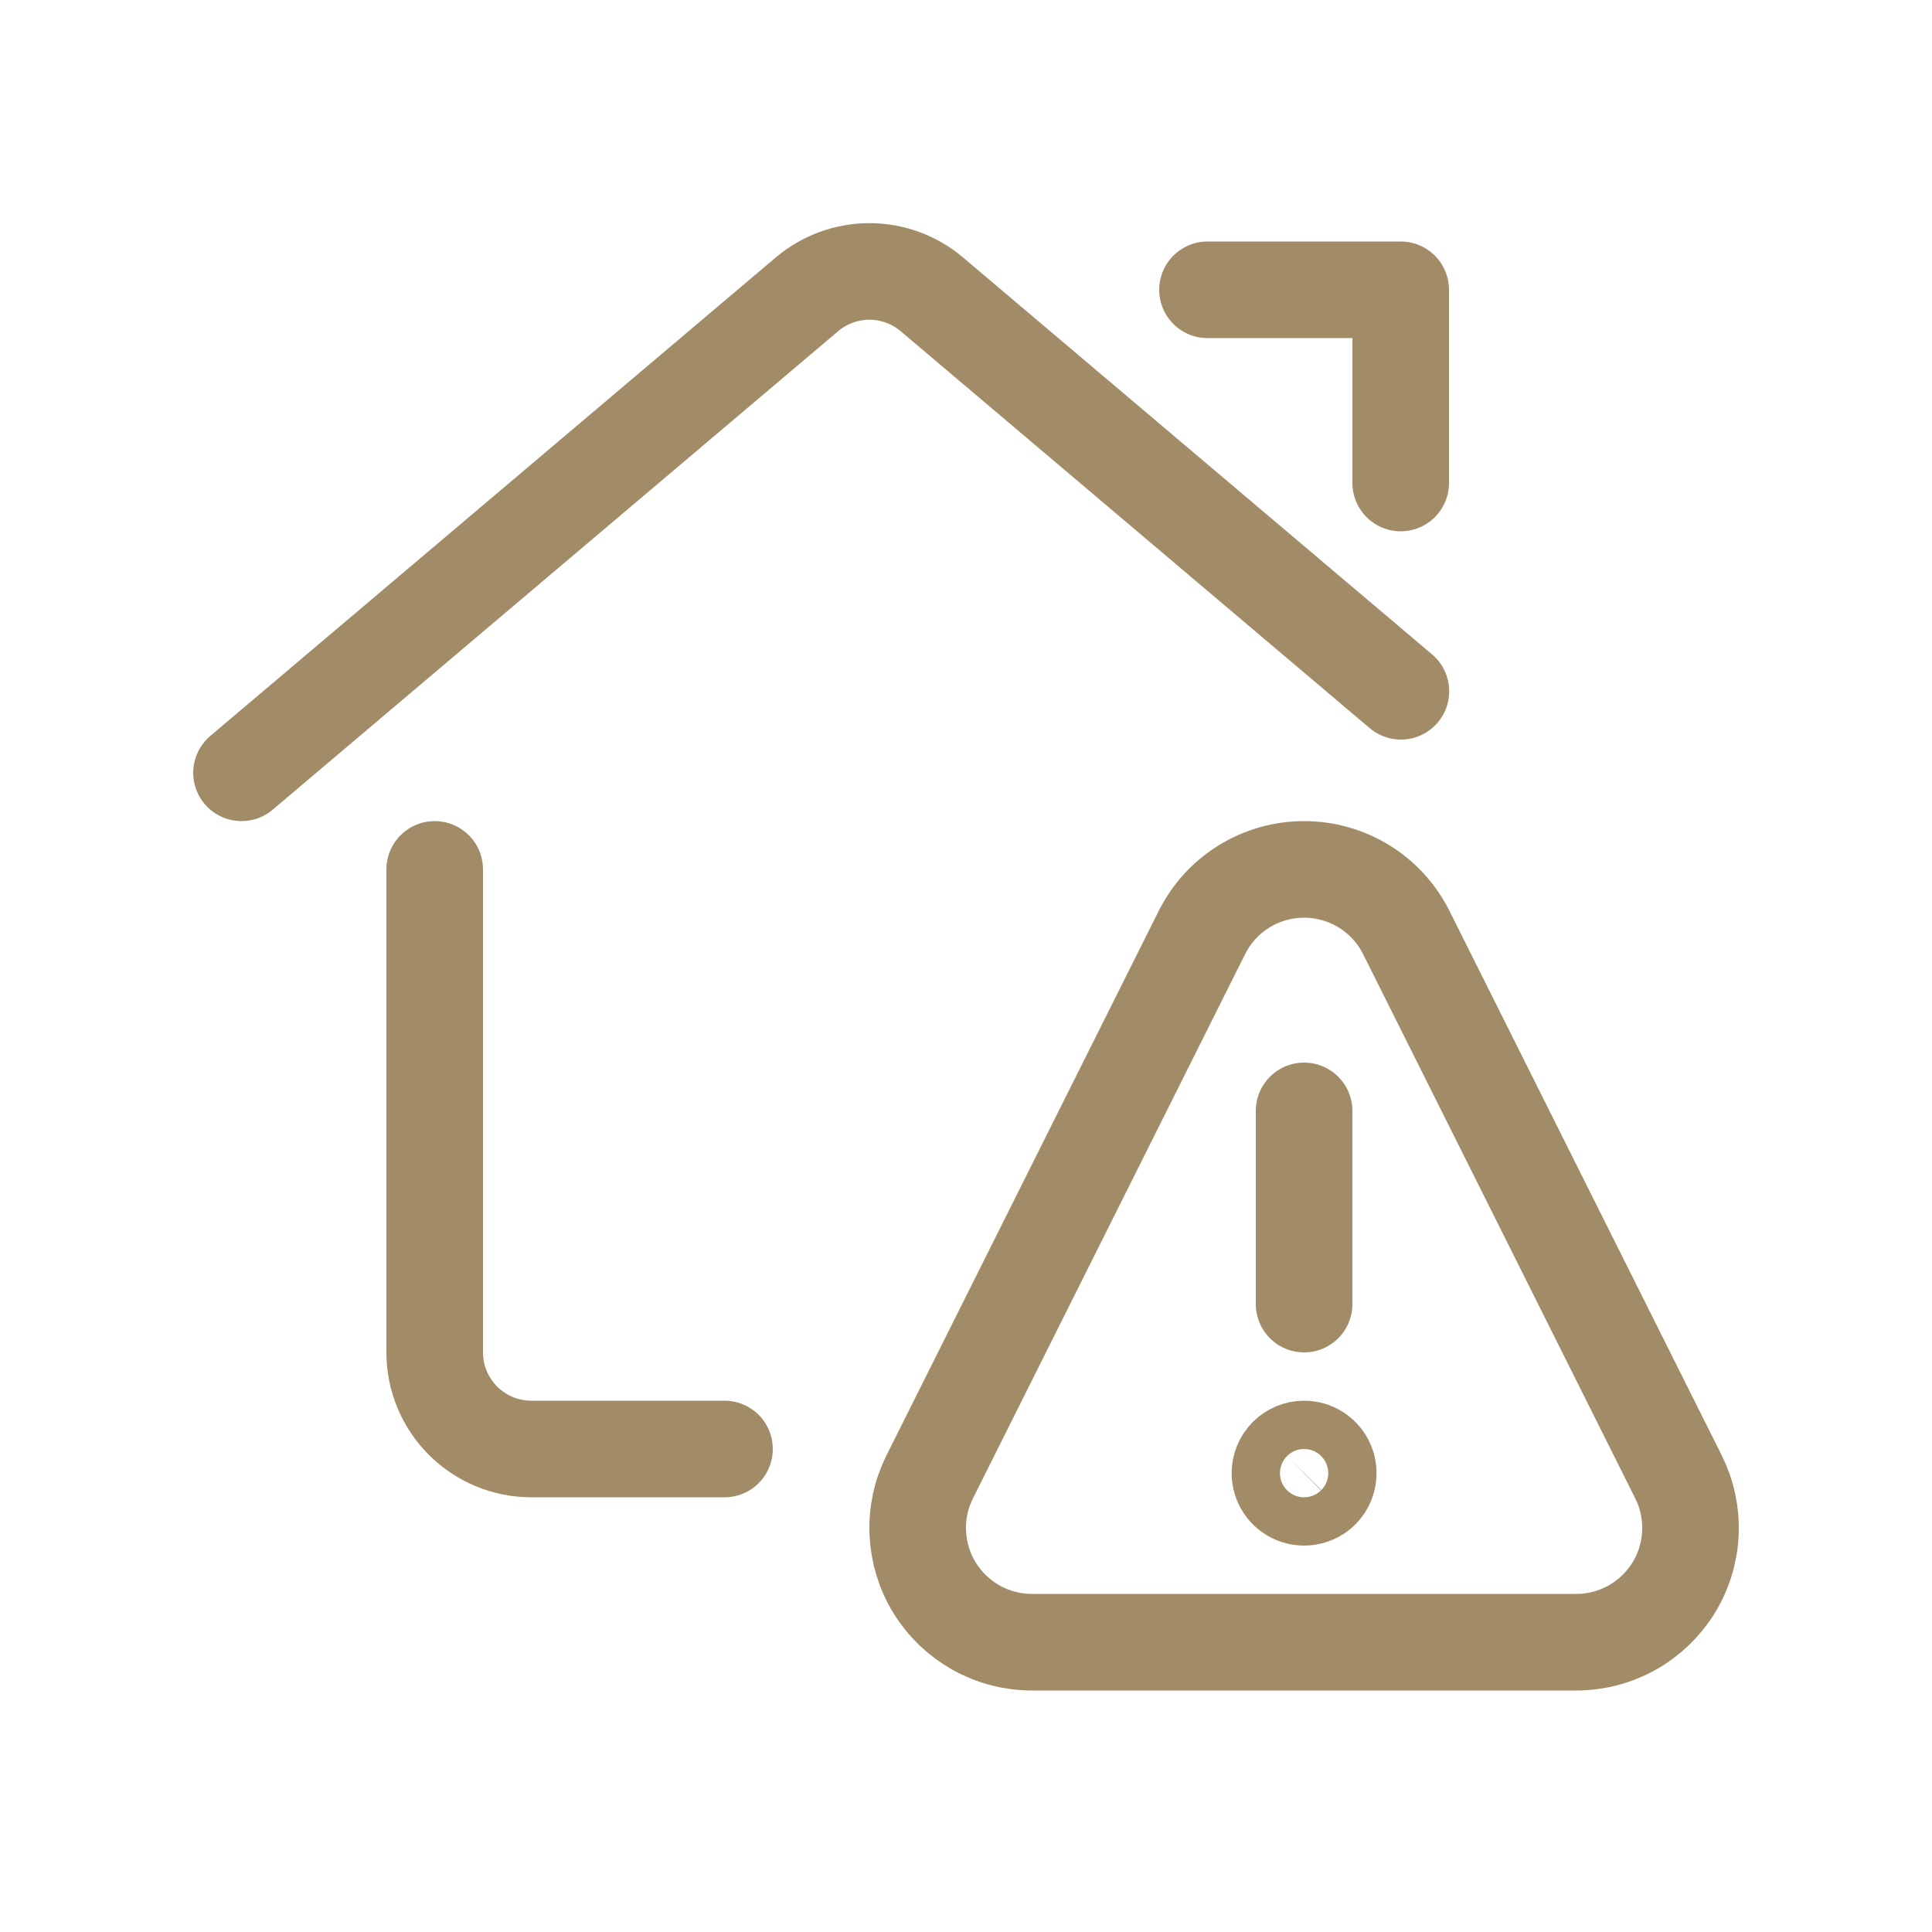 <?xml version="1.0" encoding="UTF-8"?>
<svg xmlns="http://www.w3.org/2000/svg" width="40" height="40" viewBox="0 0 40 40" fill="none">
  <path d="M15 30H11C10.47 30 9.961 29.789 9.586 29.414C9.211 29.039 9 28.53 9 28V18" stroke="#A28C68" stroke-width="2" stroke-linecap="round" stroke-linejoin="round"></path>
  <path d="M5 16L16.708 6.093C17.069 5.788 17.527 5.62 18 5.62C18.473 5.62 18.931 5.788 19.292 6.093L29.004 14.312" stroke="#A28C68" stroke-width="2" stroke-linecap="round" stroke-linejoin="round"></path>
  <path d="M25 6H29V10" stroke="#A28C68" stroke-width="2" stroke-linecap="round" stroke-linejoin="round"></path>
  <path d="M27 30C27.099 30 27.196 30.029 27.278 30.084C27.36 30.139 27.424 30.217 27.462 30.309C27.5 30.4 27.51 30.501 27.49 30.598C27.471 30.695 27.424 30.784 27.354 30.854C27.284 30.924 27.195 30.971 27.098 30.99C27.001 31.01 26.9 31 26.809 30.962C26.717 30.924 26.639 30.86 26.584 30.778C26.529 30.696 26.5 30.599 26.5 30.5C26.5 30.367 26.553 30.24 26.646 30.146C26.74 30.053 26.867 30 27 30Z" stroke="#A28C68" stroke-width="2" stroke-linecap="round" stroke-linejoin="round"></path>
  <path d="M27 27V23" stroke="#A28C68" stroke-width="2" stroke-linecap="round" stroke-linejoin="round"></path>
  <path d="M34.751 30.576C34.931 30.937 35.016 31.337 34.998 31.74C34.98 32.143 34.86 32.535 34.648 32.878C34.435 33.221 34.139 33.504 33.787 33.701C33.435 33.897 33.038 34 32.635 34H21.365C20.962 34 20.565 33.897 20.213 33.701C19.861 33.504 19.564 33.221 19.352 32.878C19.14 32.535 19.02 32.143 19.002 31.74C18.983 31.337 19.069 30.937 19.249 30.576L24.884 19.308C25.08 18.915 25.382 18.584 25.756 18.353C26.13 18.122 26.561 18 27 18C27.439 18 27.87 18.122 28.244 18.353C28.618 18.584 28.92 18.915 29.116 19.308L34.751 30.576Z" stroke="#A28C68" stroke-width="2" stroke-linecap="round" stroke-linejoin="round"></path>
</svg>
